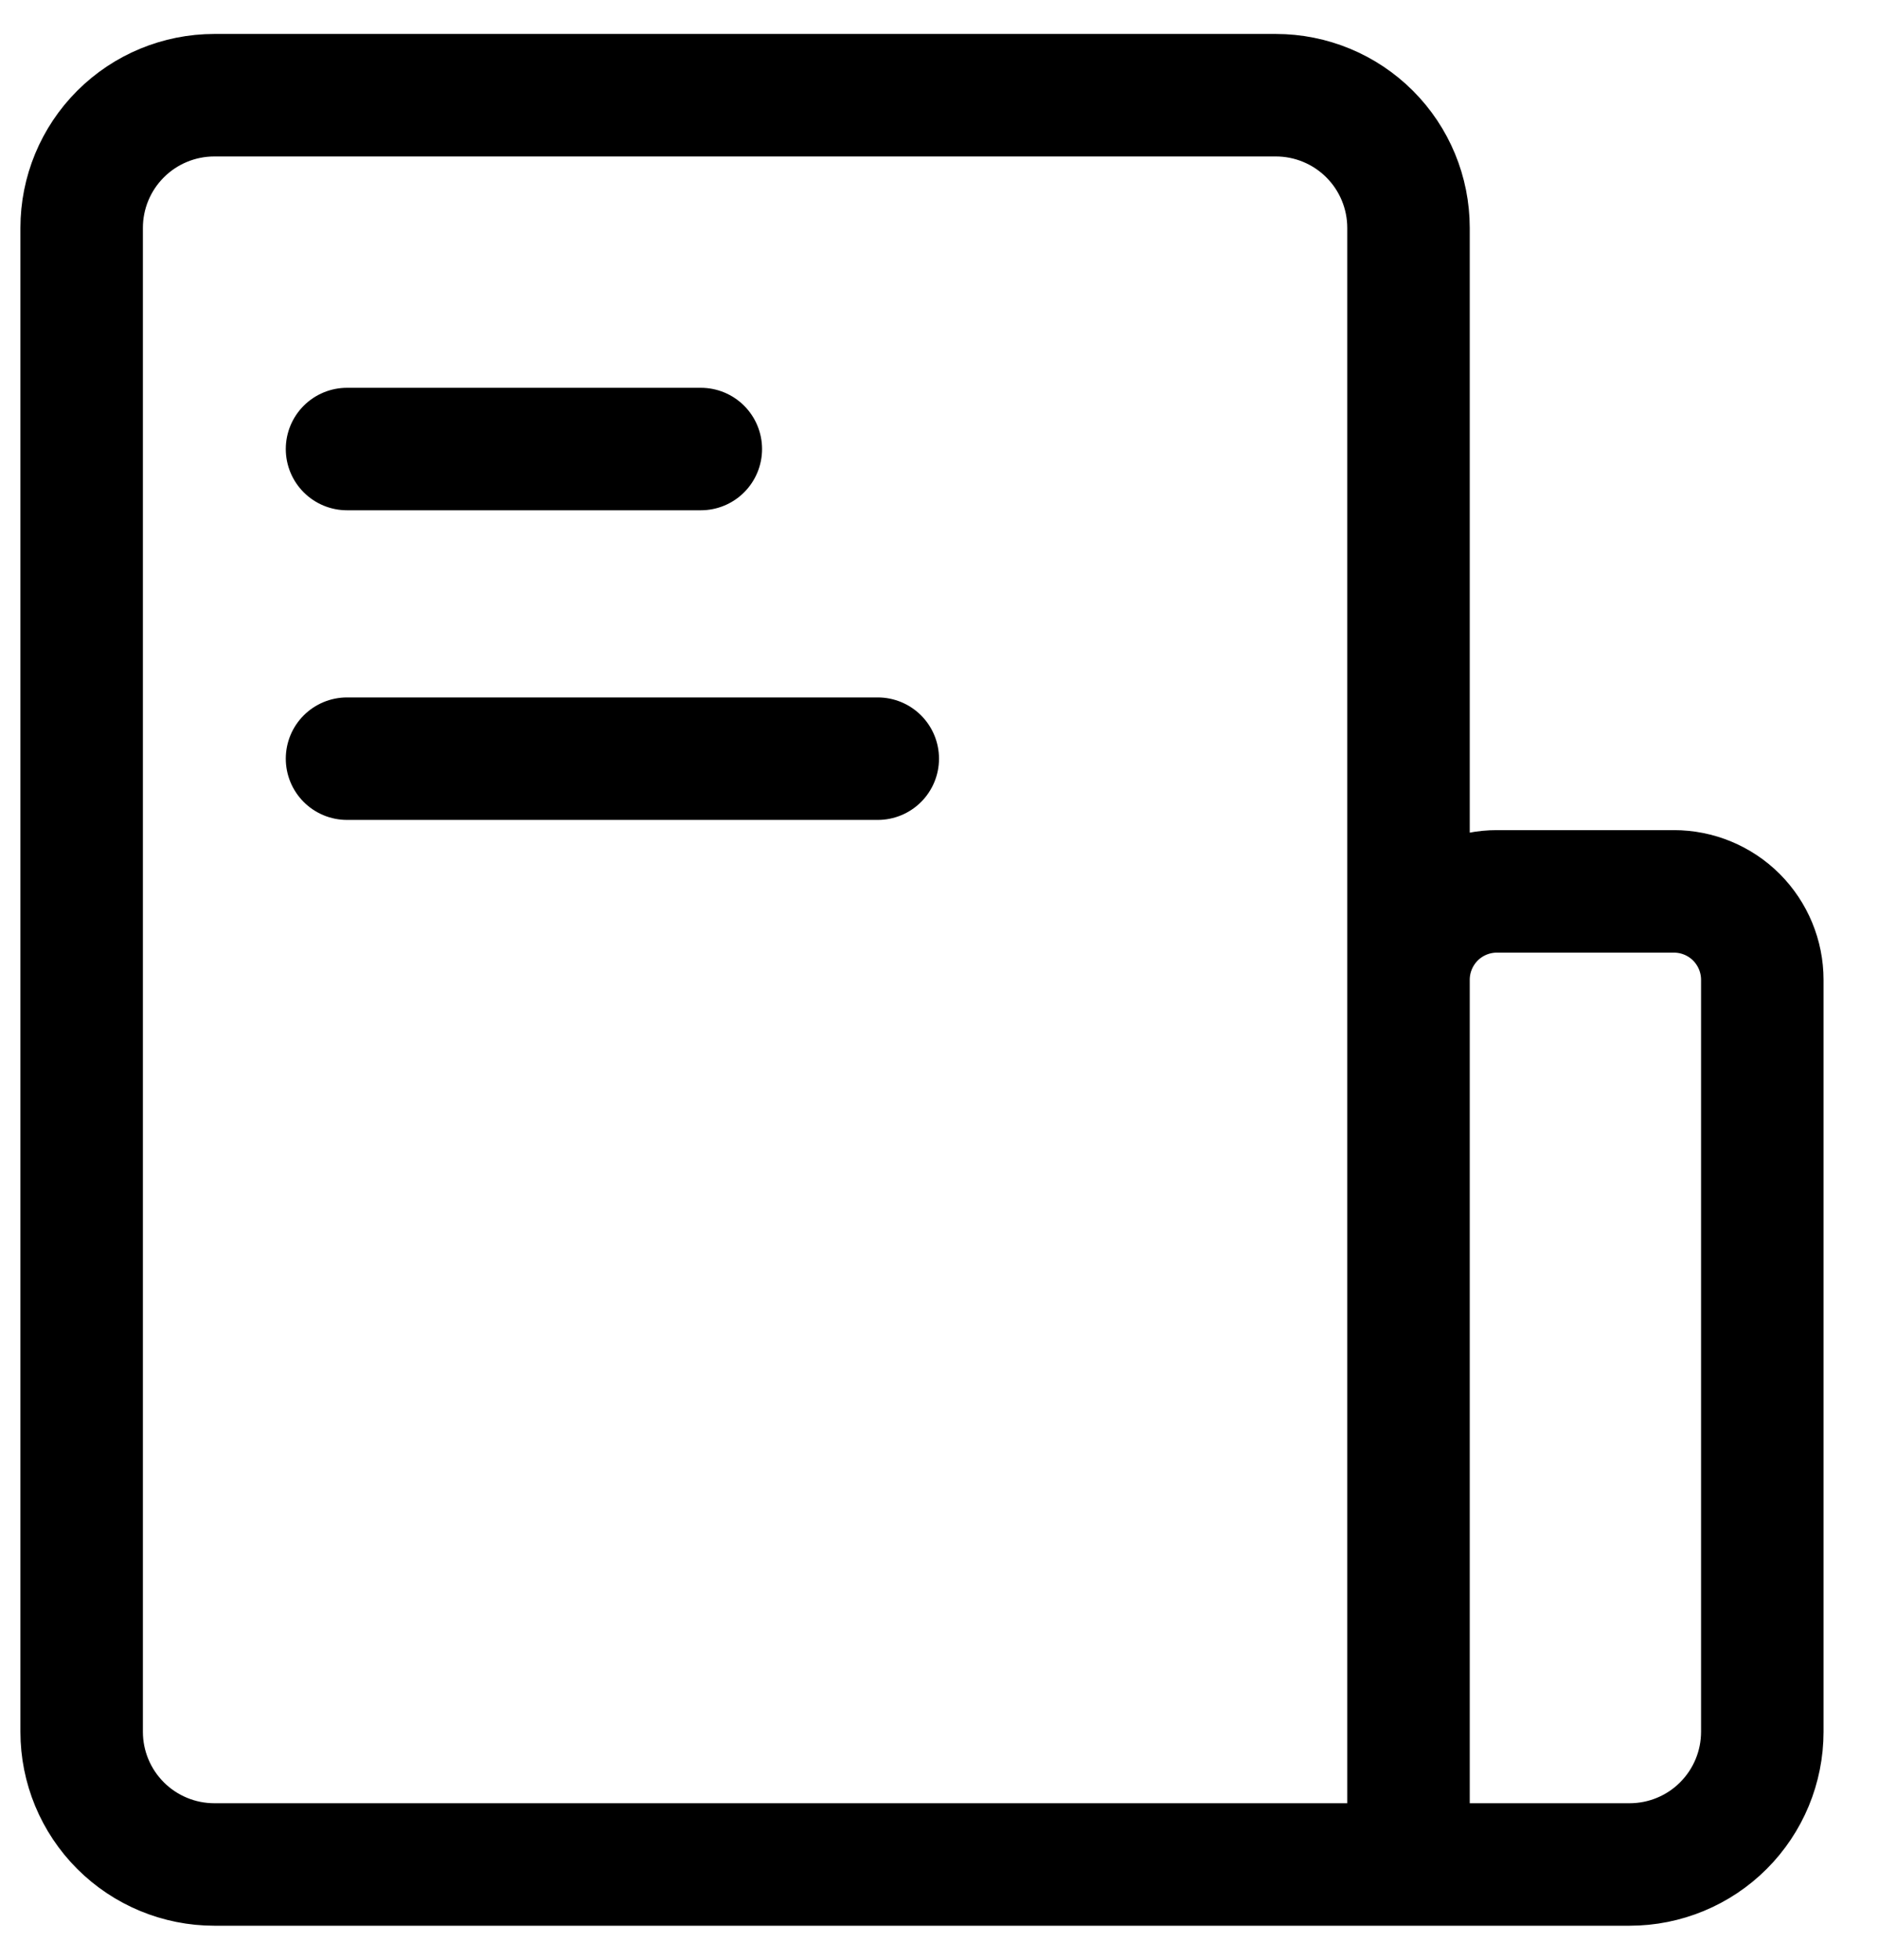 <svg width="23" height="24" viewBox="0 0 23 24" fill="none" xmlns="http://www.w3.org/2000/svg">
<path d="M1 2.791C1 2.36 1.171 1.947 1.476 1.642C1.781 1.337 2.194 1.166 2.625 1.166H15.625C16.056 1.166 16.469 1.337 16.774 1.642C17.079 1.947 17.25 2.36 17.25 2.791V22.833H2.625C2.194 22.833 1.781 22.662 1.476 22.357C1.171 22.052 1 21.639 1 21.208V2.791ZM17.25 11.999C17.25 11.712 17.364 11.437 17.567 11.233C17.77 11.03 18.046 10.916 18.333 10.916H20.5C20.787 10.916 21.063 11.03 21.266 11.233C21.469 11.437 21.583 11.712 21.583 11.999V21.208C21.583 21.639 21.412 22.052 21.107 22.357C20.803 22.662 20.389 22.833 19.958 22.833H17.25V11.999Z" stroke="black" stroke-width="1.5" stroke-linejoin="round"/>
<path d="M4.25 5.499H8.583M4.25 9.291H10.75" stroke="black" stroke-width="1.5" stroke-linecap="round" stroke-linejoin="round"/>
</svg>
